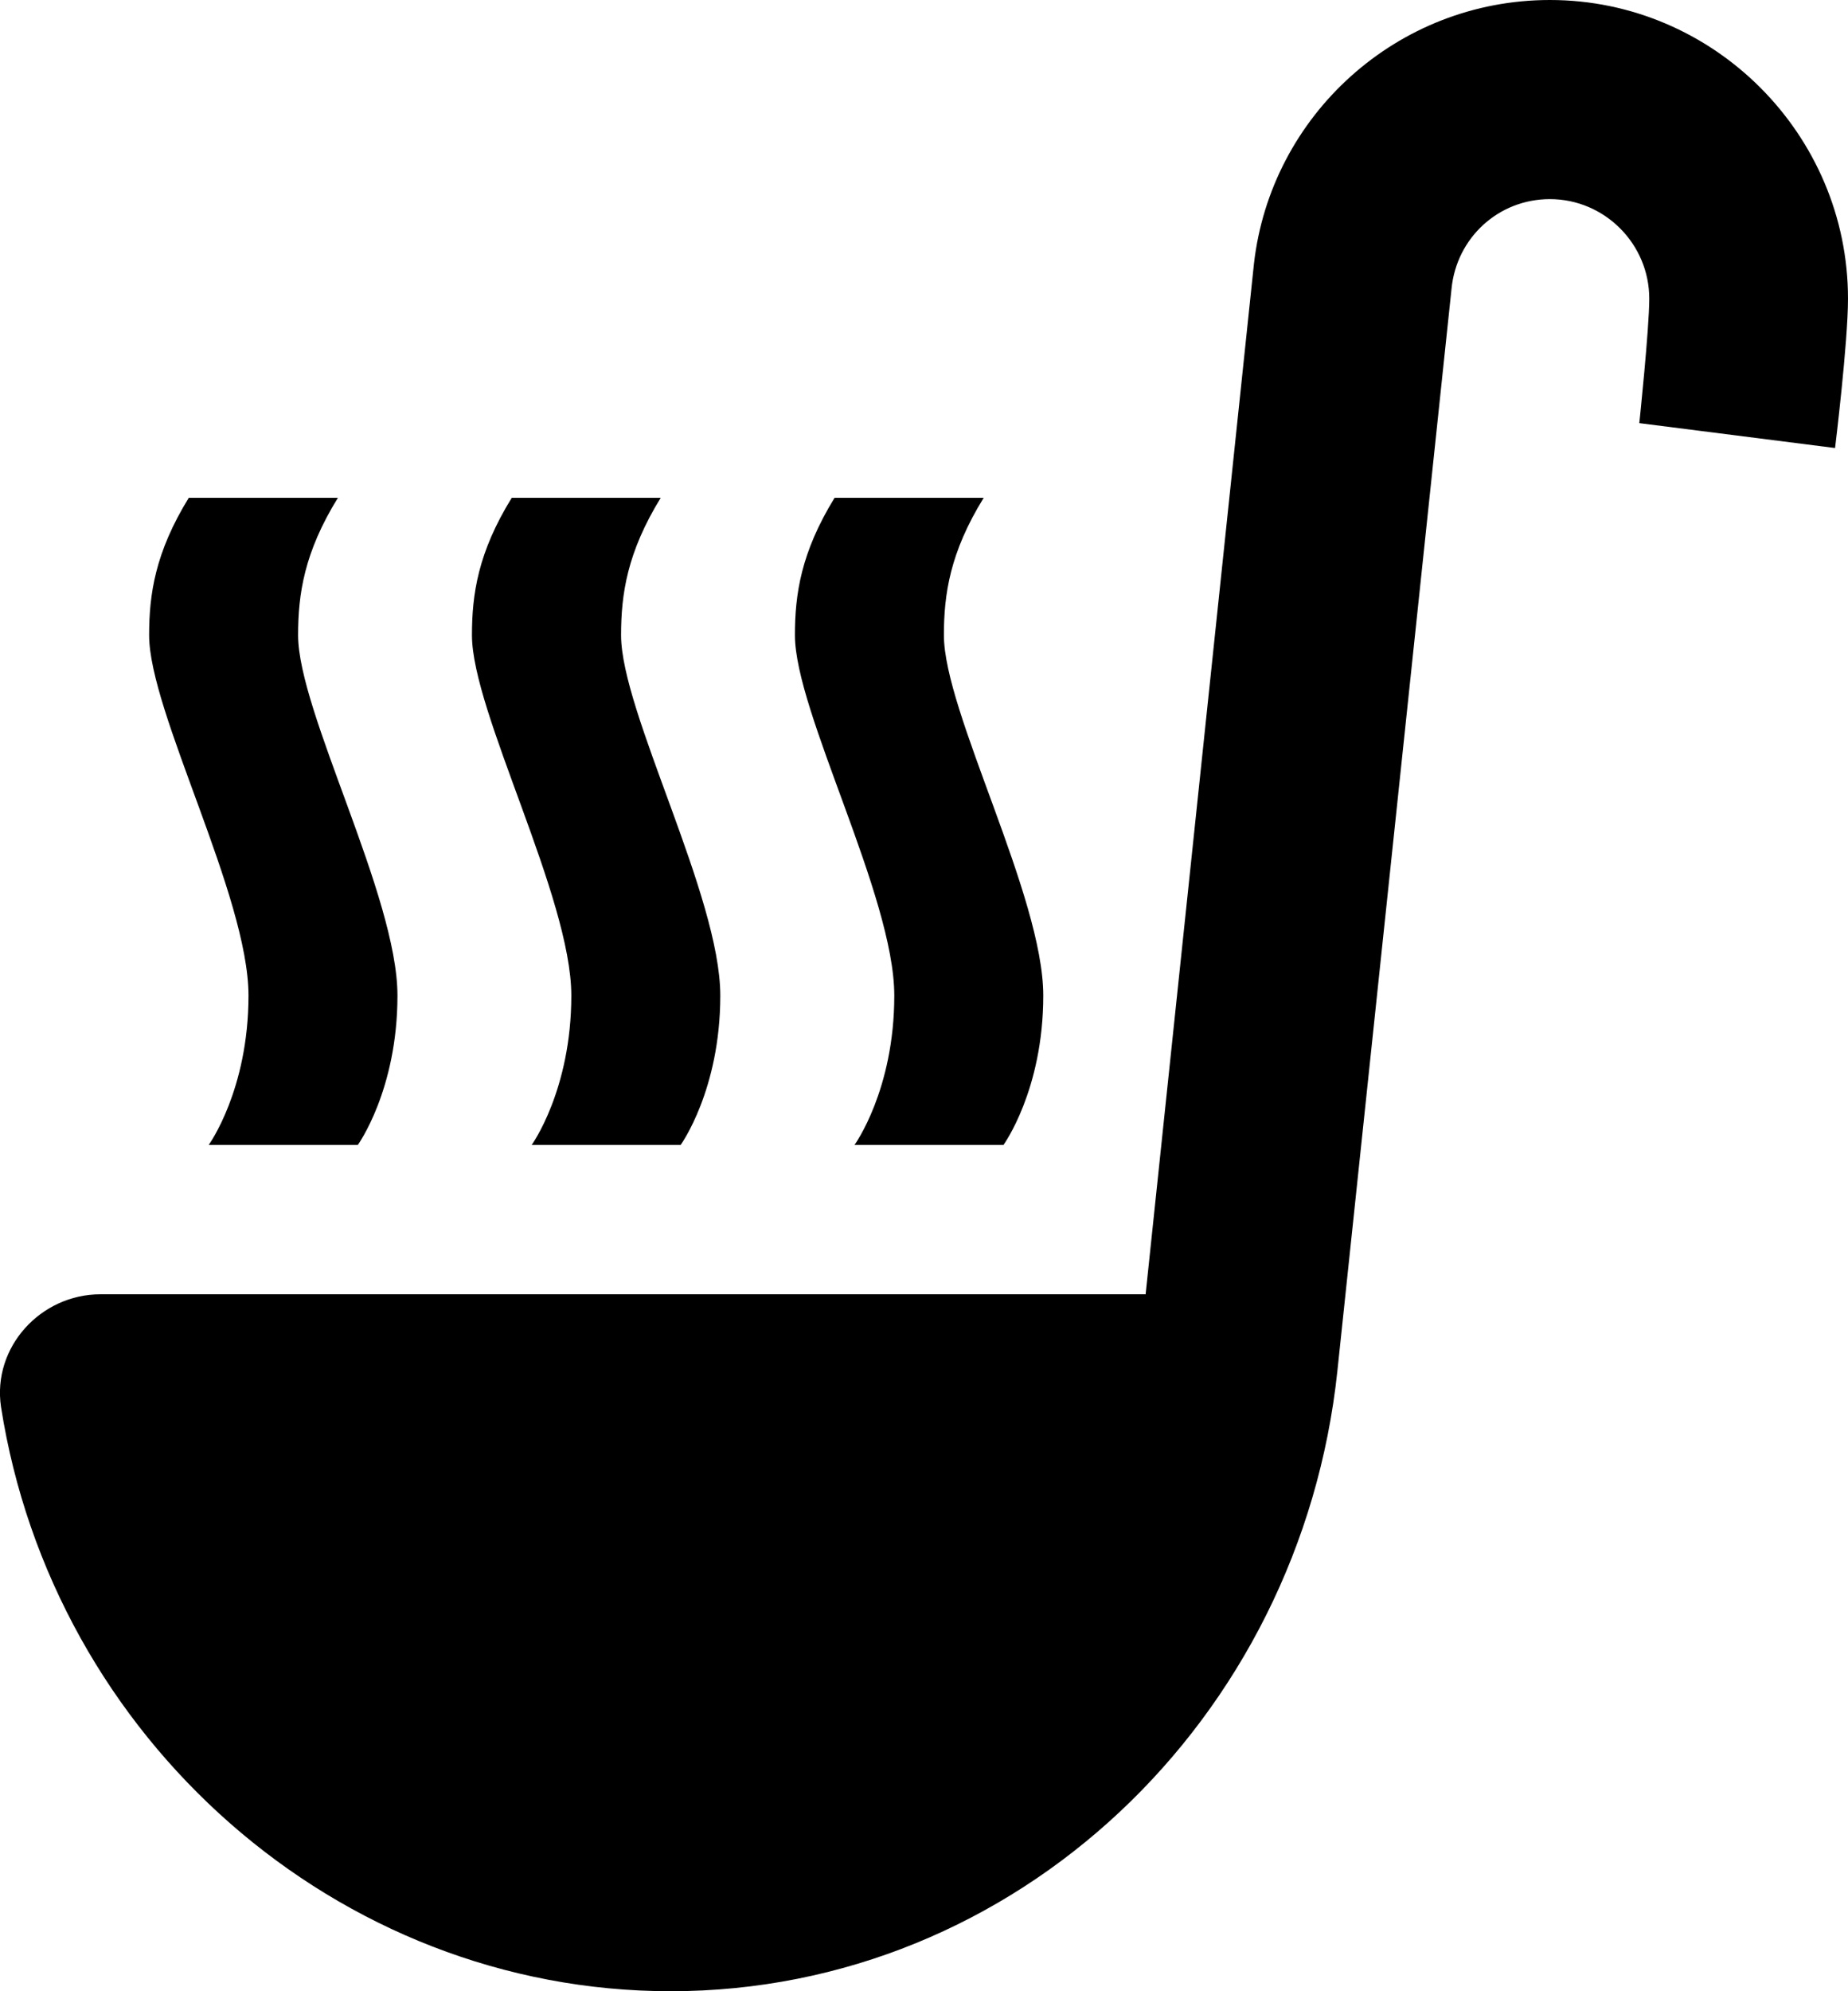 <svg width="13" height="14" viewBox="0 0 13 14" fill="none" xmlns="http://www.w3.org/2000/svg">
<path d="M2.377 3.5C2.139 3.885 2.097 4.179 2.097 4.466C2.097 5.005 2.796 6.3 2.796 7C2.796 7.665 2.517 8.05 2.517 8.05H1.468C1.468 8.05 1.748 7.665 1.748 7C1.748 6.3 1.049 5.005 1.049 4.466C1.049 4.179 1.091 3.885 1.328 3.5H2.377ZM5.871 3.5C5.634 3.885 5.592 4.179 5.592 4.466C5.592 5.005 6.291 6.3 6.291 7C6.291 7.665 6.011 8.05 6.011 8.05H7.059C7.059 8.05 7.339 7.665 7.339 7C7.339 6.3 6.64 5.005 6.64 4.466C6.64 4.179 6.682 3.885 6.92 3.5H5.871ZM3.6 3.5C3.362 3.885 3.32 4.179 3.32 4.466C3.32 5.005 4.019 6.307 4.019 7C4.019 7.665 3.74 8.05 3.74 8.05H4.788C4.788 8.05 5.067 7.665 5.067 7C5.067 6.3 4.369 5.005 4.369 4.466C4.369 4.179 4.411 3.885 4.648 3.5H3.6ZM12.909 3.15C12.909 3.15 13 2.408 13 2.1C13 0.945 12.056 0 10.903 0C9.827 0 8.939 0.812 8.821 1.855L8.059 9.1H0.706C0.287 9.1 -0.055 9.471 0.007 9.891C0.371 12.222 2.37 14 4.718 14C7.15 14 9.149 12.089 9.408 9.639L10.211 2.03C10.246 1.673 10.54 1.4 10.903 1.4C11.288 1.4 11.602 1.715 11.602 2.1C11.602 2.31 11.532 2.975 11.532 2.975L12.909 3.15Z" fill="currentColor"/>
</svg>
